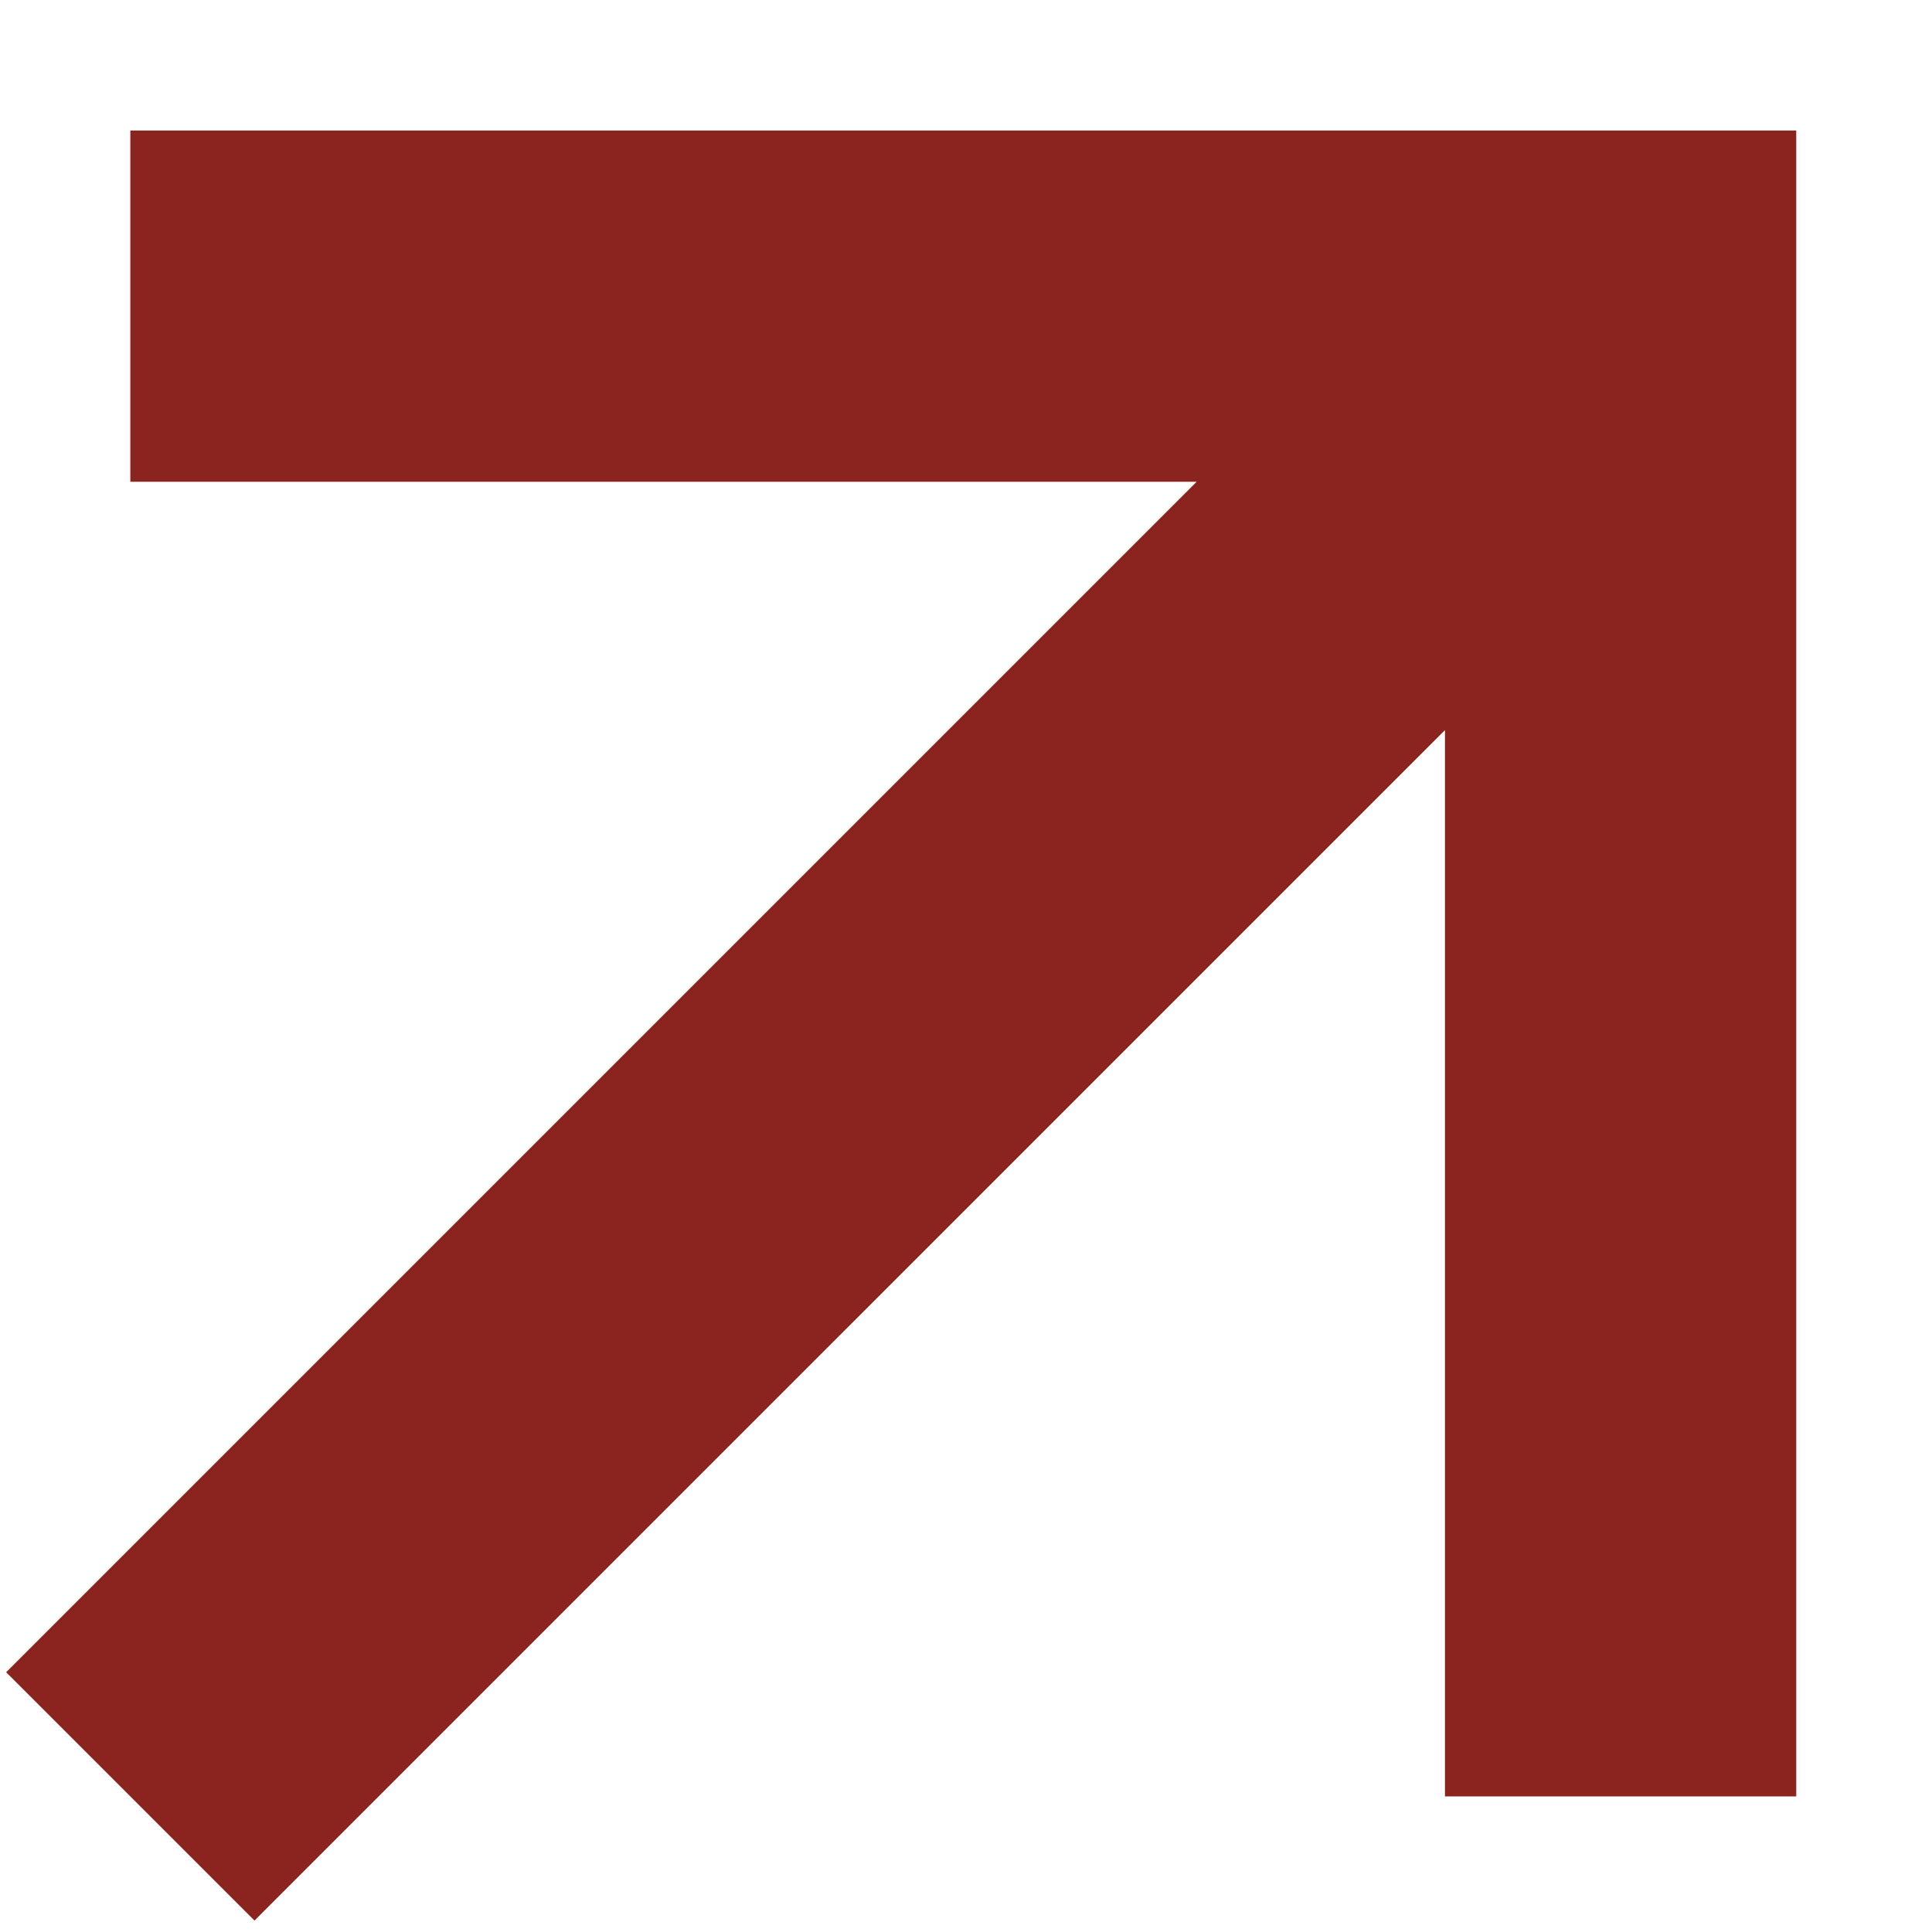 <?xml version="1.0" encoding="UTF-8"?> <svg xmlns="http://www.w3.org/2000/svg" width="11" height="11" viewBox="0 0 11 11" fill="none"><path fill-rule="evenodd" clip-rule="evenodd" d="M10.227 10.228L10.227 0.743L0.742 0.743L0.742 2.743L6.813 2.743L0.035 9.521L1.449 10.935L8.227 4.157L8.227 10.228L10.227 10.228Z" fill="#8B241F"></path></svg> 